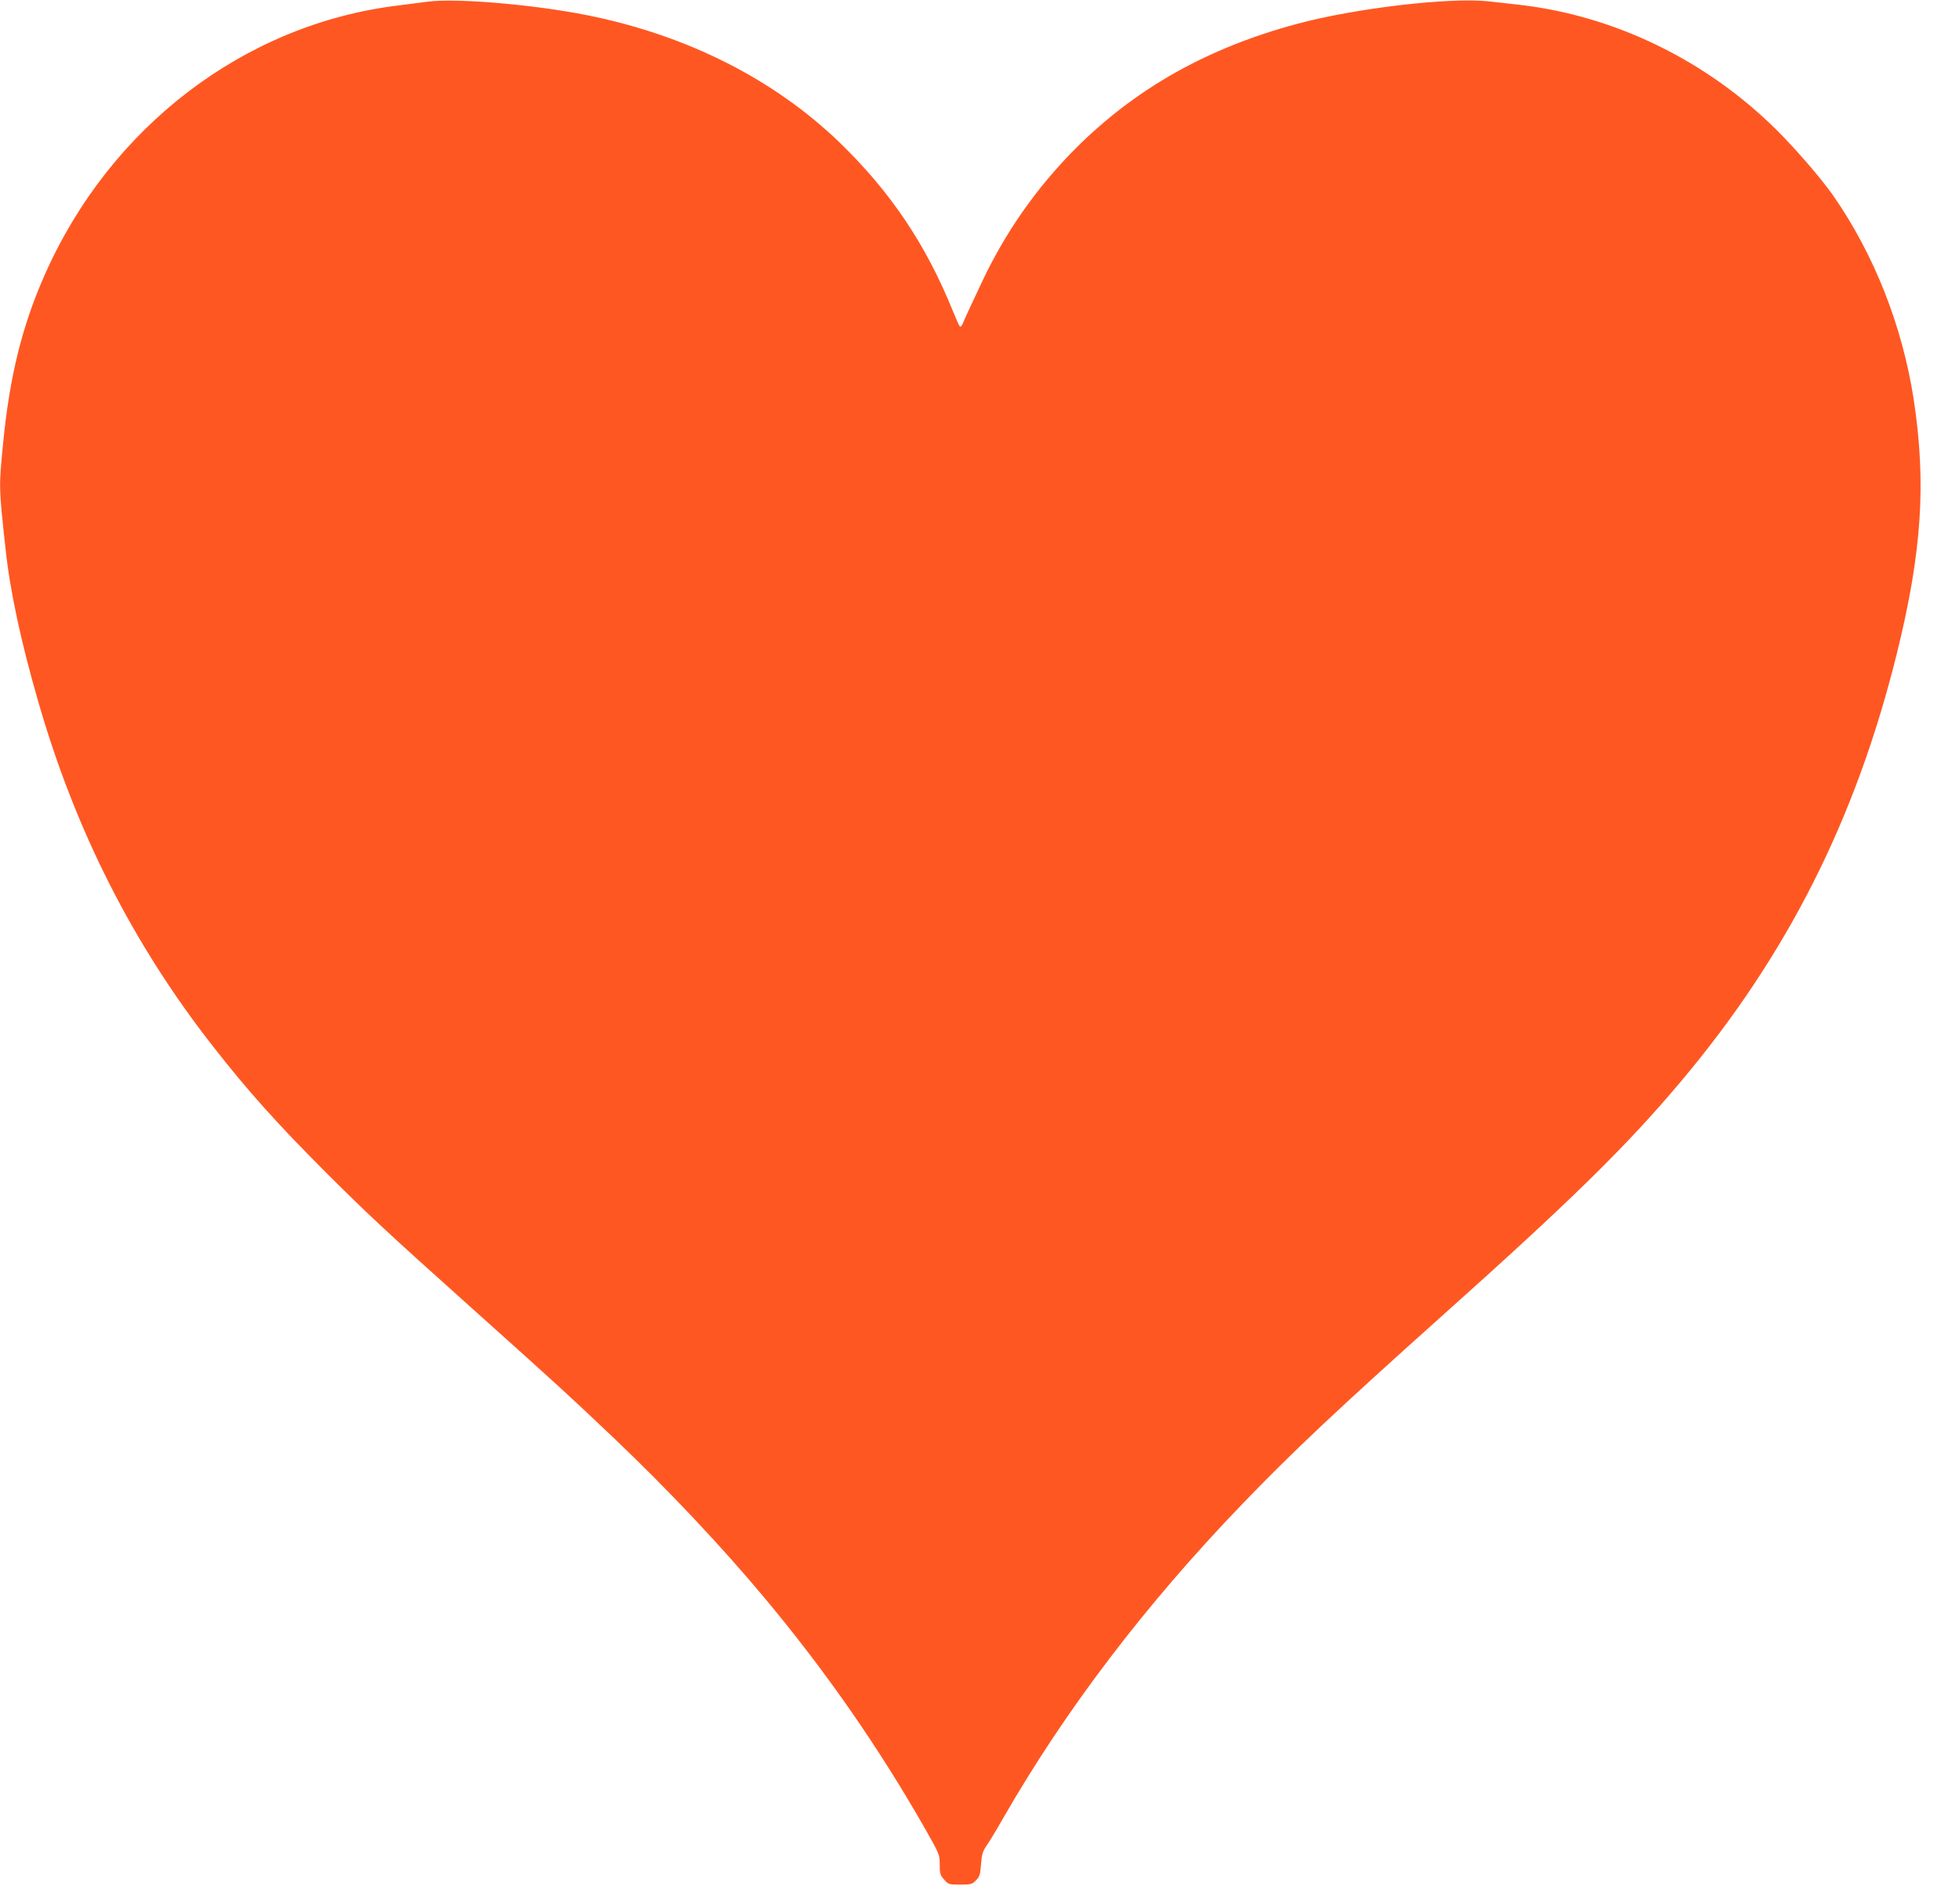 <?xml version="1.0" standalone="no"?>
<!DOCTYPE svg PUBLIC "-//W3C//DTD SVG 20010904//EN"
 "http://www.w3.org/TR/2001/REC-SVG-20010904/DTD/svg10.dtd">
<svg version="1.0" xmlns="http://www.w3.org/2000/svg"
 width="1280pt" height="1244pt" viewBox="0 0 1280 1244"
 preserveAspectRatio="xMidYMid meet">
<g transform="translate(0,1244) scale(0.1,-0.1)"
fill="#ff5722" stroke="none">
<path d="M2795 12429 c-38 -5 -126 -16 -195 -25 -1003 -122 -1883 -794 -2310
-1765 -147 -333 -228 -664 -270 -1099 -28 -284 -28 -281 16 -685 29 -274 100
-606 214 -1000 243 -844 619 -1585 1143 -2254 230 -294 415 -500 736 -822 283
-282 396 -387 956 -889 578 -518 630 -566 926 -847 354 -337 699 -703 979
-1038 402 -480 753 -985 1058 -1521 90 -159 92 -163 92 -228 0 -58 3 -69 29
-98 28 -32 32 -33 105 -33 69 0 78 2 103 28 24 24 28 37 33 105 5 66 11 85 37
123 17 24 66 105 108 179 407 708 927 1392 1561 2051 329 342 621 617 1299
1224 850 760 1212 1115 1567 1537 696 827 1144 1715 1412 2798 164 664 193
1114 110 1660 -74 479 -258 947 -526 1332 -76 109 -245 305 -372 431 -460 455
-1058 745 -1681 816 -49 5 -138 15 -197 22 -252 28 -871 -44 -1253 -147 -585
-157 -1053 -421 -1446 -813 -256 -257 -461 -549 -616 -880 -30 -64 -65 -138
-78 -166 -13 -27 -31 -68 -40 -89 -8 -22 -19 -35 -23 -30 -5 5 -26 52 -47 104
-176 434 -405 774 -736 1096 -429 415 -998 703 -1649 834 -349 70 -861 114
-1045 89z"/>
</g>
</svg>
